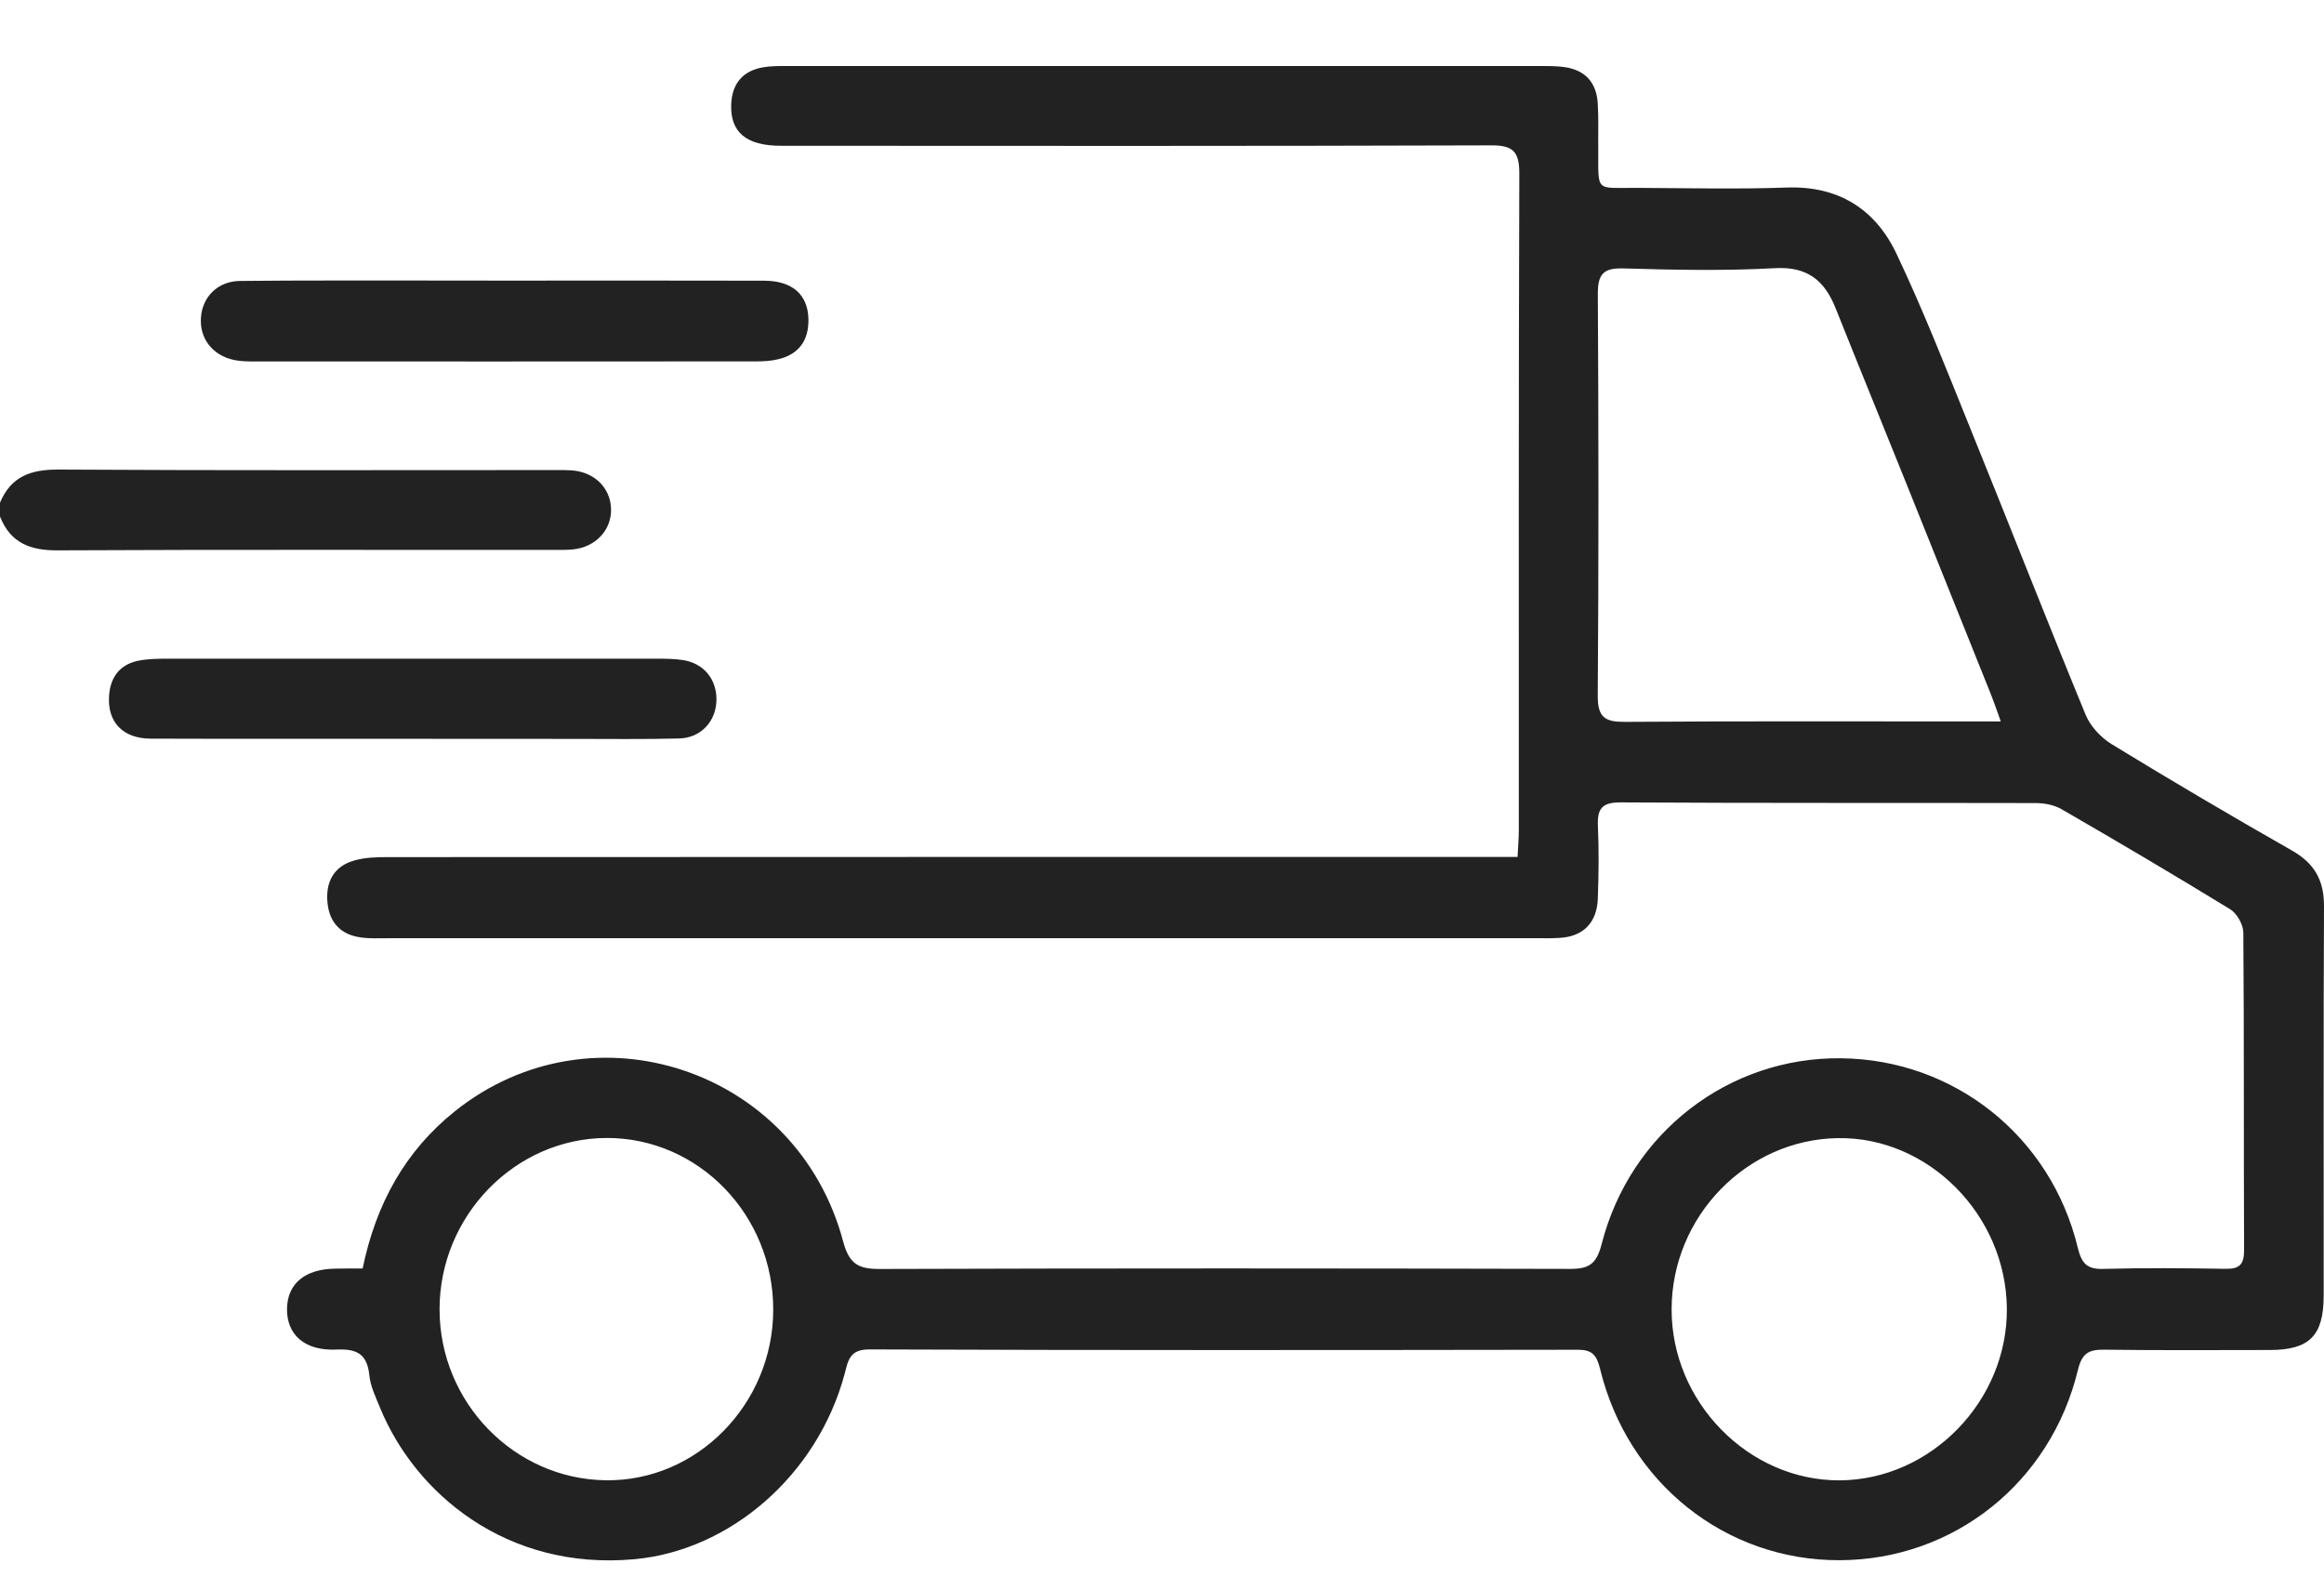<svg width="28" height="19" viewBox="0 0 28 19" fill="none" xmlns="http://www.w3.org/2000/svg">
<g id="Frame" clip-path="url(#clip0_401_13170)">
<g id="Group">
<path id="Vector" d="M0 6.055C0.133 5.737 0.373 5.655 0.701 5.656C2.696 5.668 4.691 5.662 6.686 5.662C6.75 5.662 6.814 5.661 6.878 5.665C7.157 5.681 7.355 5.872 7.362 6.13C7.369 6.385 7.175 6.592 6.9 6.618C6.827 6.625 6.754 6.624 6.681 6.624C4.686 6.625 2.69 6.619 0.695 6.629C0.368 6.631 0.128 6.544 0 6.222C0 6.166 0 6.11 0 6.055Z" fill="#222222"/>
<path id="Vector_2" d="M4.369 15.279C4.531 14.498 4.882 13.864 5.482 13.384C7.141 12.059 9.605 12.877 10.158 14.952C10.231 15.227 10.344 15.286 10.6 15.285C13.371 15.276 16.143 15.277 18.915 15.284C19.143 15.285 19.235 15.227 19.297 14.985C19.641 13.641 20.831 12.731 22.182 12.747C23.545 12.762 24.71 13.687 25.034 15.031C25.081 15.223 25.148 15.289 25.34 15.284C25.832 15.271 26.325 15.275 26.817 15.283C26.984 15.286 27.038 15.227 27.037 15.057C27.032 13.782 27.038 12.508 27.028 11.233C27.027 11.137 26.952 11.003 26.871 10.953C26.2 10.542 25.522 10.142 24.84 9.748C24.751 9.696 24.634 9.674 24.53 9.673C22.861 9.669 21.193 9.675 19.525 9.665C19.299 9.664 19.242 9.742 19.252 9.954C19.265 10.241 19.261 10.53 19.251 10.819C19.242 11.113 19.077 11.28 18.792 11.297C18.701 11.303 18.609 11.301 18.518 11.301C13.905 11.301 9.292 11.301 4.678 11.301C4.569 11.301 4.459 11.307 4.351 11.292C4.115 11.261 3.971 11.122 3.946 10.877C3.92 10.623 4.022 10.435 4.267 10.365C4.396 10.328 4.537 10.324 4.672 10.324C9.076 10.322 13.48 10.322 17.884 10.322C18.009 10.322 18.134 10.322 18.284 10.322C18.29 10.195 18.299 10.096 18.299 9.997C18.299 7.364 18.296 4.73 18.305 2.097C18.306 1.833 18.237 1.75 17.971 1.751C15.117 1.76 12.263 1.758 9.409 1.756C8.989 1.756 8.795 1.591 8.81 1.252C8.821 1.006 8.95 0.855 9.187 0.812C9.285 0.794 9.386 0.795 9.487 0.795C12.514 0.795 15.541 0.795 18.568 0.795C18.659 0.795 18.751 0.795 18.841 0.807C19.093 0.84 19.235 0.988 19.25 1.247C19.261 1.424 19.254 1.601 19.256 1.778C19.26 2.332 19.205 2.259 19.745 2.263C20.338 2.266 20.931 2.28 21.523 2.259C22.143 2.236 22.592 2.513 22.85 3.058C23.171 3.734 23.445 4.434 23.726 5.129C24.196 6.287 24.651 7.451 25.127 8.607C25.184 8.747 25.311 8.883 25.439 8.962C26.158 9.402 26.884 9.829 27.616 10.246C27.886 10.4 28.002 10.604 28 10.92C27.992 12.483 27.998 14.047 27.996 15.61C27.995 16.089 27.824 16.26 27.349 16.261C26.684 16.262 26.018 16.266 25.353 16.257C25.172 16.255 25.085 16.295 25.036 16.498C24.708 17.86 23.538 18.788 22.166 18.793C20.79 18.798 19.612 17.863 19.277 16.485C19.236 16.316 19.177 16.257 19.007 16.258C16.163 16.262 13.318 16.265 10.473 16.254C10.231 16.253 10.218 16.394 10.175 16.554C9.845 17.773 8.793 18.676 7.644 18.781C6.098 18.922 5 17.982 4.58 16.959C4.528 16.831 4.463 16.7 4.45 16.566C4.423 16.297 4.287 16.245 4.048 16.256C3.669 16.272 3.452 16.074 3.458 15.761C3.464 15.46 3.676 15.285 4.041 15.281C4.14 15.279 4.239 15.279 4.369 15.279ZM24.106 8.69C24.054 8.545 24.025 8.459 23.991 8.374C23.644 7.507 23.296 6.639 22.947 5.772C22.671 5.085 22.39 4.4 22.116 3.713C21.981 3.375 21.773 3.209 21.386 3.23C20.778 3.264 20.166 3.251 19.555 3.233C19.31 3.226 19.249 3.309 19.251 3.55C19.26 5.159 19.262 6.767 19.25 8.376C19.247 8.646 19.342 8.697 19.581 8.695C20.984 8.685 22.387 8.69 23.79 8.69C23.879 8.69 23.969 8.69 24.106 8.69ZM9.316 15.777C9.318 14.635 8.418 13.706 7.311 13.707C6.206 13.709 5.294 14.645 5.296 15.774C5.297 16.891 6.194 17.814 7.294 17.83C8.395 17.848 9.314 16.914 9.316 15.777ZM22.163 17.831C23.263 17.826 24.19 16.873 24.179 15.758C24.167 14.632 23.231 13.69 22.14 13.709C21.043 13.727 20.143 14.652 20.14 15.767C20.136 16.887 21.067 17.835 22.163 17.831Z" fill="#222222"/>
<path id="Vector_3" d="M6.091 3.38C7.129 3.38 8.168 3.378 9.206 3.381C9.546 3.382 9.733 3.548 9.74 3.841C9.746 4.098 9.627 4.266 9.38 4.326C9.293 4.348 9.2 4.353 9.11 4.353C7.097 4.355 5.083 4.354 3.07 4.354C2.988 4.354 2.905 4.353 2.825 4.337C2.563 4.284 2.403 4.079 2.421 3.826C2.438 3.574 2.625 3.386 2.894 3.384C3.632 3.376 4.369 3.38 5.108 3.379C5.435 3.38 5.763 3.38 6.091 3.38Z" fill="#222222"/>
<path id="Vector_4" d="M4.959 8.899C3.911 8.898 2.864 8.901 1.816 8.897C1.479 8.896 1.293 8.697 1.314 8.383C1.329 8.15 1.45 8 1.674 7.957C1.789 7.935 1.91 7.934 2.028 7.934C3.986 7.933 5.945 7.933 7.903 7.934C8.012 7.934 8.122 7.934 8.23 7.951C8.48 7.99 8.636 8.183 8.632 8.432C8.627 8.689 8.446 8.888 8.183 8.895C7.754 8.906 7.326 8.9 6.898 8.9C6.253 8.899 5.606 8.899 4.959 8.899Z" fill="#222222"/>
</g>
</g>
<defs>
<clipPath id="clip0_401_13170">
<rect width="28" height="18" fill="white" transform="translate(0 0.795)"/>
</clipPath>
</defs>
</svg>
